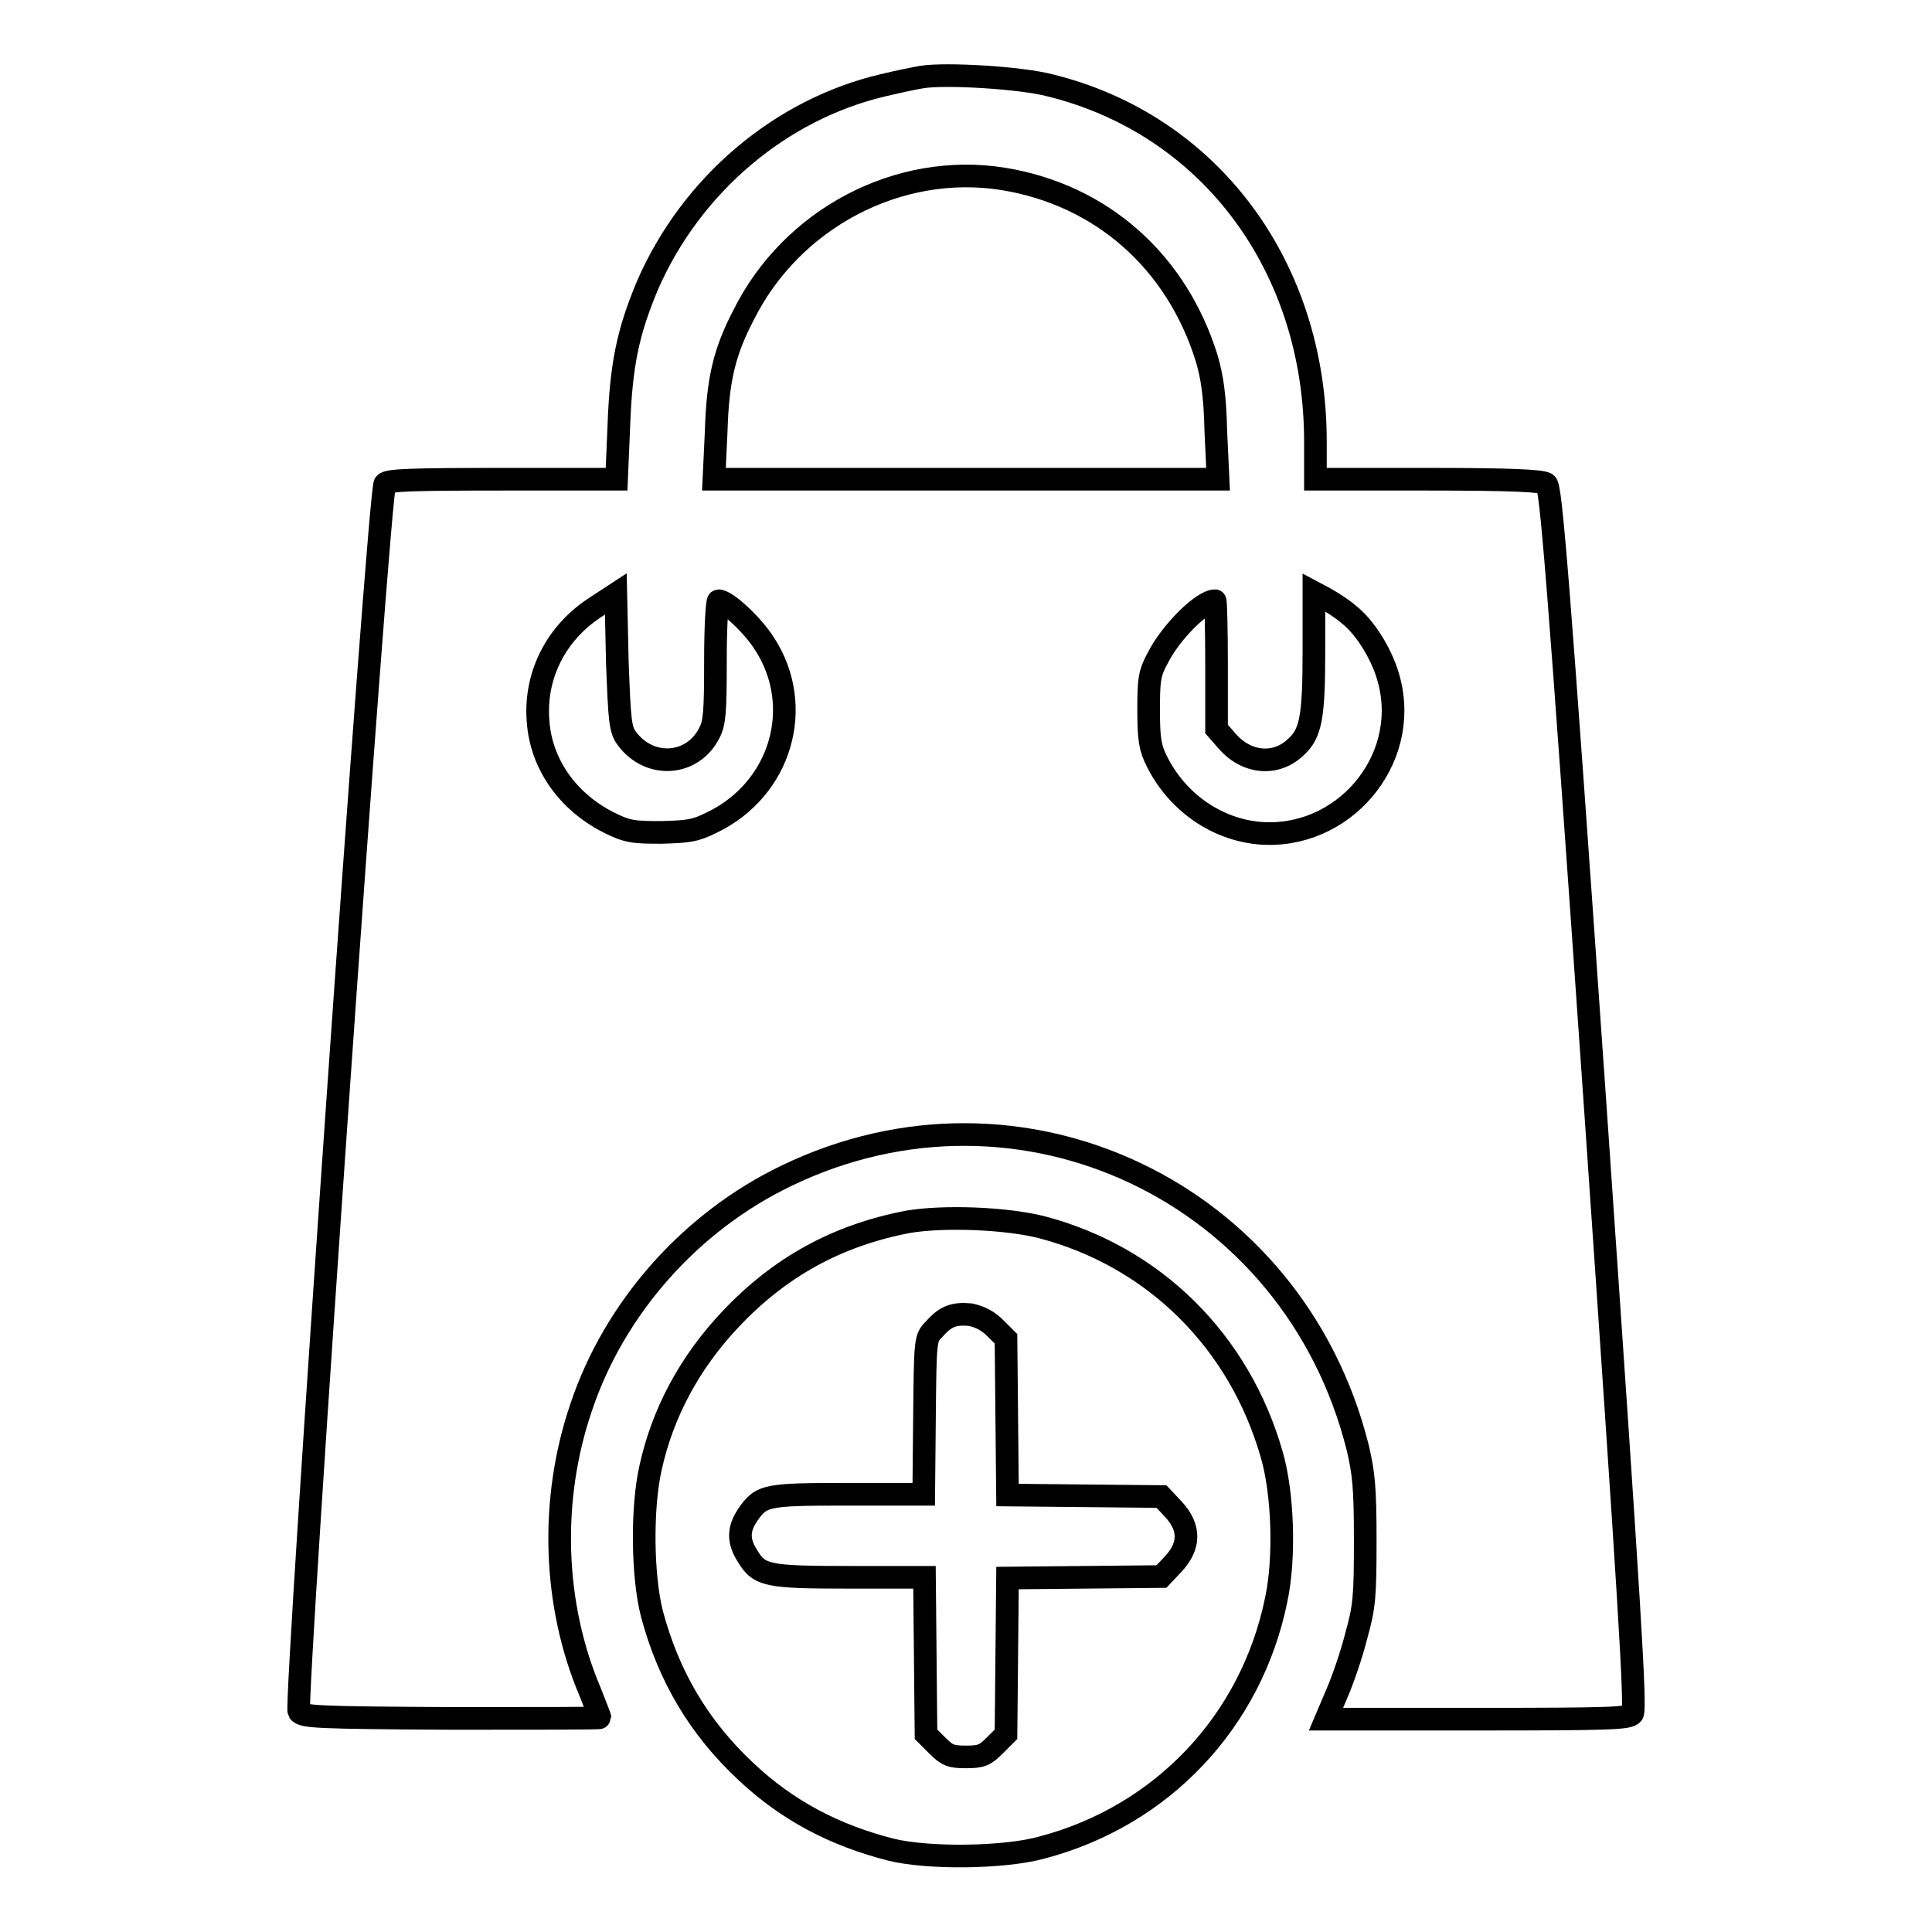<?xml version="1.0" encoding="utf-8"?>
<!-- Svg Vector Icons : http://www.onlinewebfonts.com/icon -->
<!DOCTYPE svg PUBLIC "-//W3C//DTD SVG 1.1//EN" "http://www.w3.org/Graphics/SVG/1.1/DTD/svg11.dtd">
<svg version="1.1" xmlns="http://www.w3.org/2000/svg" xmlns:xlink="http://www.w3.org/1999/xlink" x="0px" y="0px" viewBox="0 0 256 256" enable-background="new 0 0 256 256" xml:space="preserve">
<g><g><g><path stroke-width="3" fill-opacity="0" stroke="#000000"  d="M122.2,10.2c-0.7,0.1-3.1,0.6-5.2,1.1c-13.6,3.2-25.4,13.2-31.2,26.5C83.2,44,82.3,48.3,82,56.4l-0.3,7.1H66.6c-11.9,0-15.2,0.1-15.6,0.6c-0.8,0.9-12,161.7-11.4,162.7c0.5,0.7,2.2,0.8,20.2,0.9c10.8,0,19.7,0,19.7-0.1c0-0.1-0.6-1.6-1.3-3.4c-4.9-11.5-5.4-25.4-1.2-37.7c4.4-13.2,14.5-24.6,27.2-30.7c31-15,67.2,2.1,75.7,36c0.8,3.4,1,5.3,1,12.3c0,7.4-0.1,8.8-1.2,12.7c-0.6,2.4-1.8,5.9-2.6,7.7l-1.4,3.3h20c17.9,0,20.1-0.1,20.6-0.7c0.5-0.6-0.3-13.5-5-81.6c-4.9-70.5-5.8-80.9-6.4-81.4c-0.6-0.4-4.5-0.6-15.7-0.6h-14.9v-5c0-23.2-14-42-35.2-47.2C135.3,10.3,125.4,9.7,122.2,10.2z M132.9,23.7c13,2.1,23,10.9,27,23.8c0.7,2.4,1.1,4.9,1.2,9.6l0.3,6.4H128H94.6l0.3-6.4c0.2-6.8,1.1-10.5,3.6-15.3C104.9,28.9,119.1,21.5,132.9,23.7z M83.1,97.9c3,4,8.7,3.6,10.9-0.8c0.7-1.3,0.8-2.9,0.8-9.6c0-4.3,0.2-7.9,0.4-7.9c1.1,0,4.6,3.3,6.1,5.7c5.4,8.3,2.2,19.3-7,23.7c-2.2,1.1-3.1,1.2-6.7,1.3c-3.7,0-4.5-0.1-6.9-1.3c-5.4-2.7-9-7.7-9.4-13.4c-0.5-6,2.3-11.6,7.4-15l2.9-1.9l0.2,9C82.1,95.8,82.2,96.7,83.1,97.9z M178.7,81.4c2.3,1.8,4.6,5.6,5.4,8.9c2.7,10.6-6.2,21-17.2,20.1c-5.7-0.5-10.9-4.1-13.6-9.5c-0.9-1.8-1.1-2.9-1.1-6.8c0-4,0.1-4.9,1.2-6.9c1.7-3.4,5.9-7.6,7.6-7.6c0.1,0,0.2,3.8,0.2,8.5v8.5l1.4,1.6c2.6,3,6.5,3.3,9.1,0.8c2-1.8,2.4-4,2.4-12.7v-7.8l1.5,0.8C176.5,79.8,177.9,80.7,178.7,81.4z"/><path stroke-width="3" fill-opacity="0" stroke="#000000"  d="M120.3,161.9c-9.4,1.8-17,6-23.5,12.9c-5.4,5.7-9,12.4-10.6,19.7c-1.2,5.3-1.1,14.4,0.2,19.4c2.2,8.2,6.2,15,12.4,20.8c5.5,5.2,11.8,8.5,19.3,10.4c4.9,1.2,15,1.1,20-0.3c15.9-4.2,27.7-16.7,31-32.8c1.2-5.6,0.9-14.2-0.6-19.3c-4.3-15-15.6-26.2-30.5-30.1C133.2,161.4,125,161.1,120.3,161.9z M131.9,176l1.4,1.4l0.1,10.4l0.1,10.3l10.2,0.1l10.2,0.1l1.6,1.7c2.2,2.4,2.2,4.8,0,7.2l-1.6,1.7l-10.2,0.1l-10.2,0.1l-0.1,10.3l-0.1,10.4l-1.5,1.5c-1.3,1.3-1.8,1.5-3.8,1.5c-2,0-2.5-0.2-3.8-1.5l-1.5-1.5l-0.1-10.4l-0.1-10.4h-9.9c-11,0-12-0.2-13.6-2.9c-1.2-1.9-1.2-3.5,0.1-5.4c1.8-2.6,2.4-2.7,13.3-2.7h10l0.1-10.3c0.1-10.3,0.1-10.4,1.3-11.6c1.5-1.7,2.6-2.1,4.8-1.9C129.9,174.5,130.9,175,131.9,176z"/></g></g></g>
</svg>